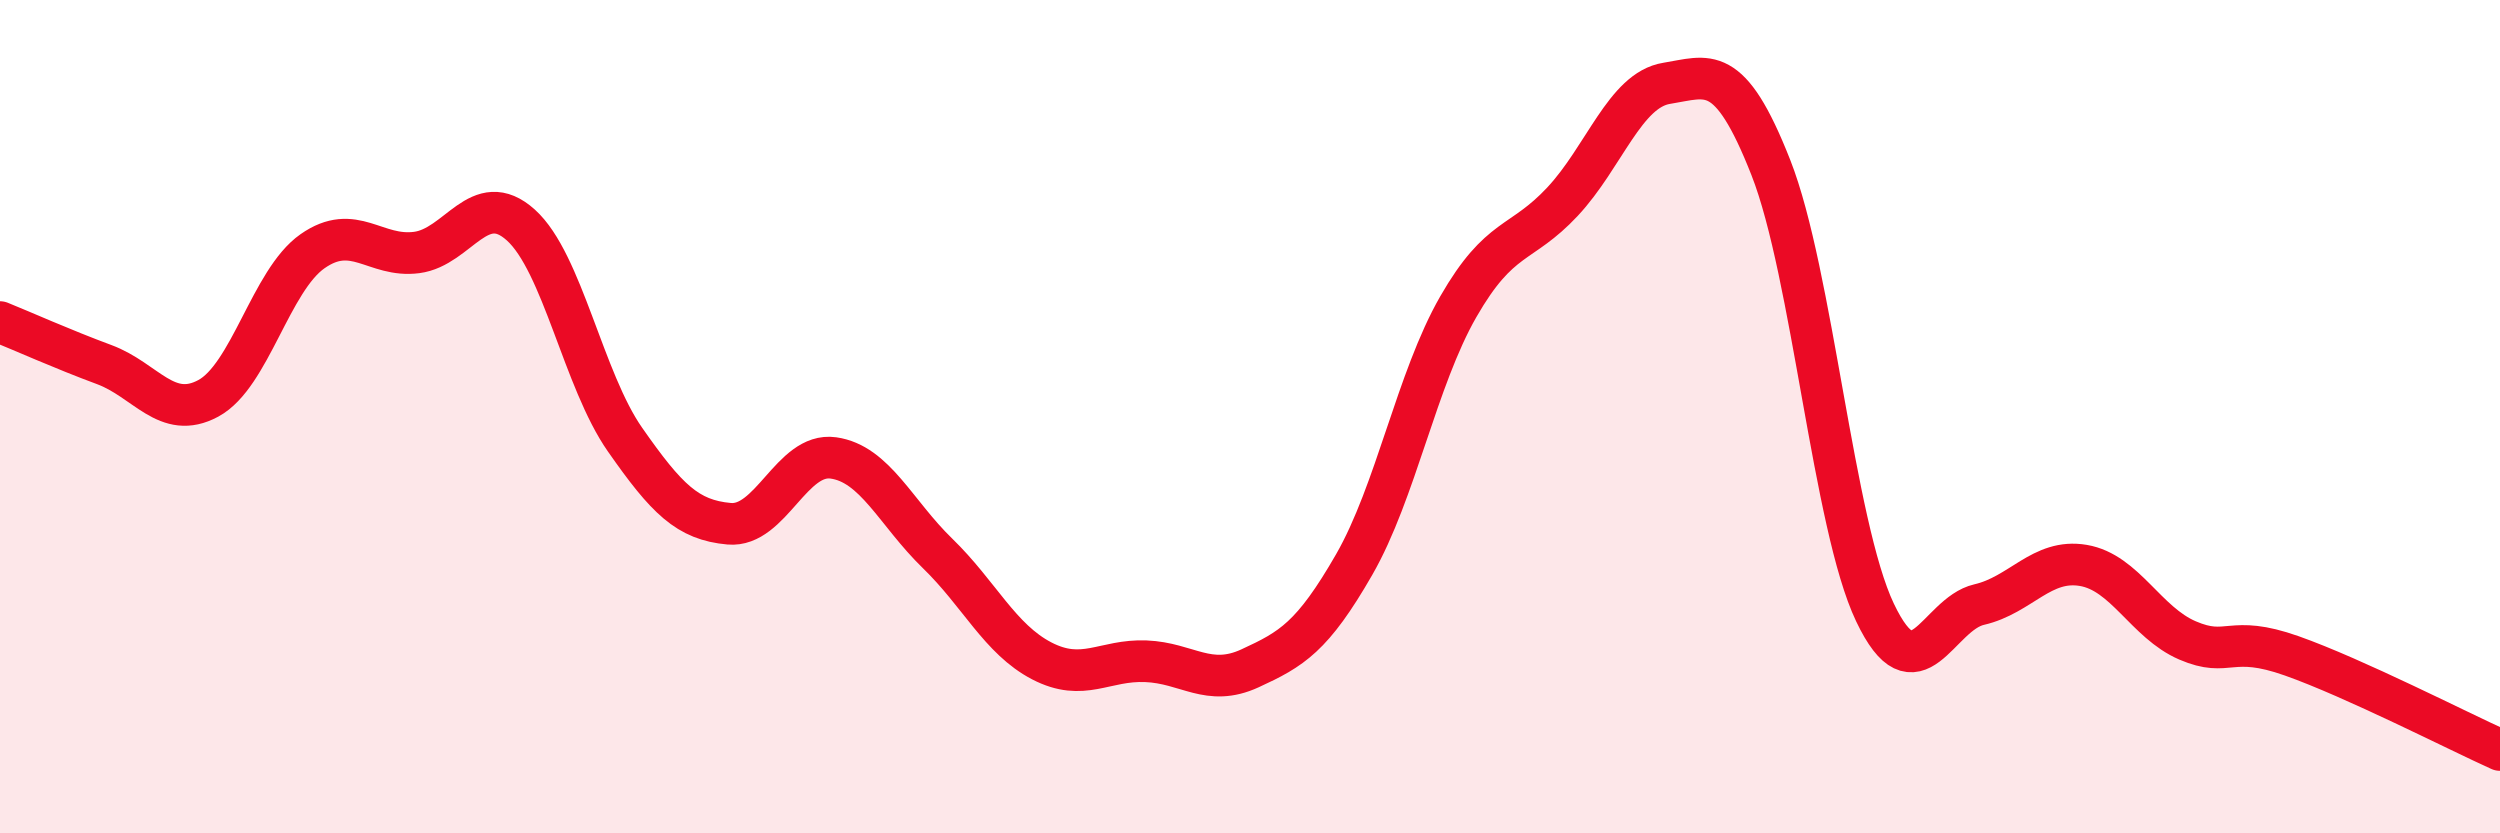 
    <svg width="60" height="20" viewBox="0 0 60 20" xmlns="http://www.w3.org/2000/svg">
      <path
        d="M 0,7.73 C 0.5,7.93 1.5,8.38 2.5,8.75 C 3.5,9.12 4,10.1 5,9.56 C 6,9.02 6.5,6.73 7.5,6.03 C 8.5,5.33 9,6.19 10,6.06 C 11,5.93 11.5,4.5 12.5,5.4 C 13.5,6.3 14,9.12 15,10.55 C 16,11.98 16.5,12.48 17.5,12.57 C 18.5,12.66 19,10.85 20,10.99 C 21,11.13 21.5,12.31 22.5,13.28 C 23.5,14.25 24,15.34 25,15.86 C 26,16.38 26.5,15.83 27.5,15.87 C 28.5,15.91 29,16.5 30,16.04 C 31,15.58 31.5,15.29 32.5,13.55 C 33.5,11.81 34,9.1 35,7.36 C 36,5.62 36.5,5.91 37.5,4.84 C 38.5,3.77 39,2.16 40,2 C 41,1.84 41.5,1.48 42.5,4.02 C 43.5,6.56 44,12.6 45,14.7 C 46,16.8 46.5,14.74 47.5,14.51 C 48.5,14.28 49,13.4 50,13.57 C 51,13.74 51.5,14.94 52.5,15.37 C 53.5,15.8 53.5,15.21 55,15.74 C 56.5,16.27 59,17.55 60,18L60 20L0 20Z"
        fill="#EB0A25"
        opacity="0.1"
        stroke-linecap="round"
        stroke-linejoin="round"
      />
      <path
        d="M 0,7.73 C 0.5,7.93 1.5,8.38 2.5,8.75 C 3.5,9.12 4,10.1 5,9.56 C 6,9.02 6.5,6.73 7.5,6.03 C 8.5,5.33 9,6.19 10,6.06 C 11,5.93 11.5,4.5 12.5,5.4 C 13.5,6.3 14,9.12 15,10.55 C 16,11.98 16.5,12.48 17.5,12.57 C 18.5,12.66 19,10.85 20,10.99 C 21,11.13 21.5,12.31 22.5,13.28 C 23.5,14.25 24,15.34 25,15.86 C 26,16.38 26.5,15.83 27.5,15.87 C 28.5,15.91 29,16.5 30,16.04 C 31,15.58 31.5,15.29 32.5,13.55 C 33.5,11.81 34,9.1 35,7.36 C 36,5.62 36.5,5.91 37.5,4.84 C 38.5,3.77 39,2.16 40,2 C 41,1.84 41.5,1.48 42.5,4.02 C 43.5,6.56 44,12.6 45,14.7 C 46,16.8 46.5,14.74 47.5,14.51 C 48.5,14.28 49,13.4 50,13.57 C 51,13.74 51.5,14.94 52.5,15.37 C 53.5,15.8 53.5,15.21 55,15.74 C 56.5,16.27 59,17.55 60,18"
        stroke="#EB0A25"
        stroke-width="1"
        fill="none"
        stroke-linecap="round"
        stroke-linejoin="round"
      />
    </svg>
  